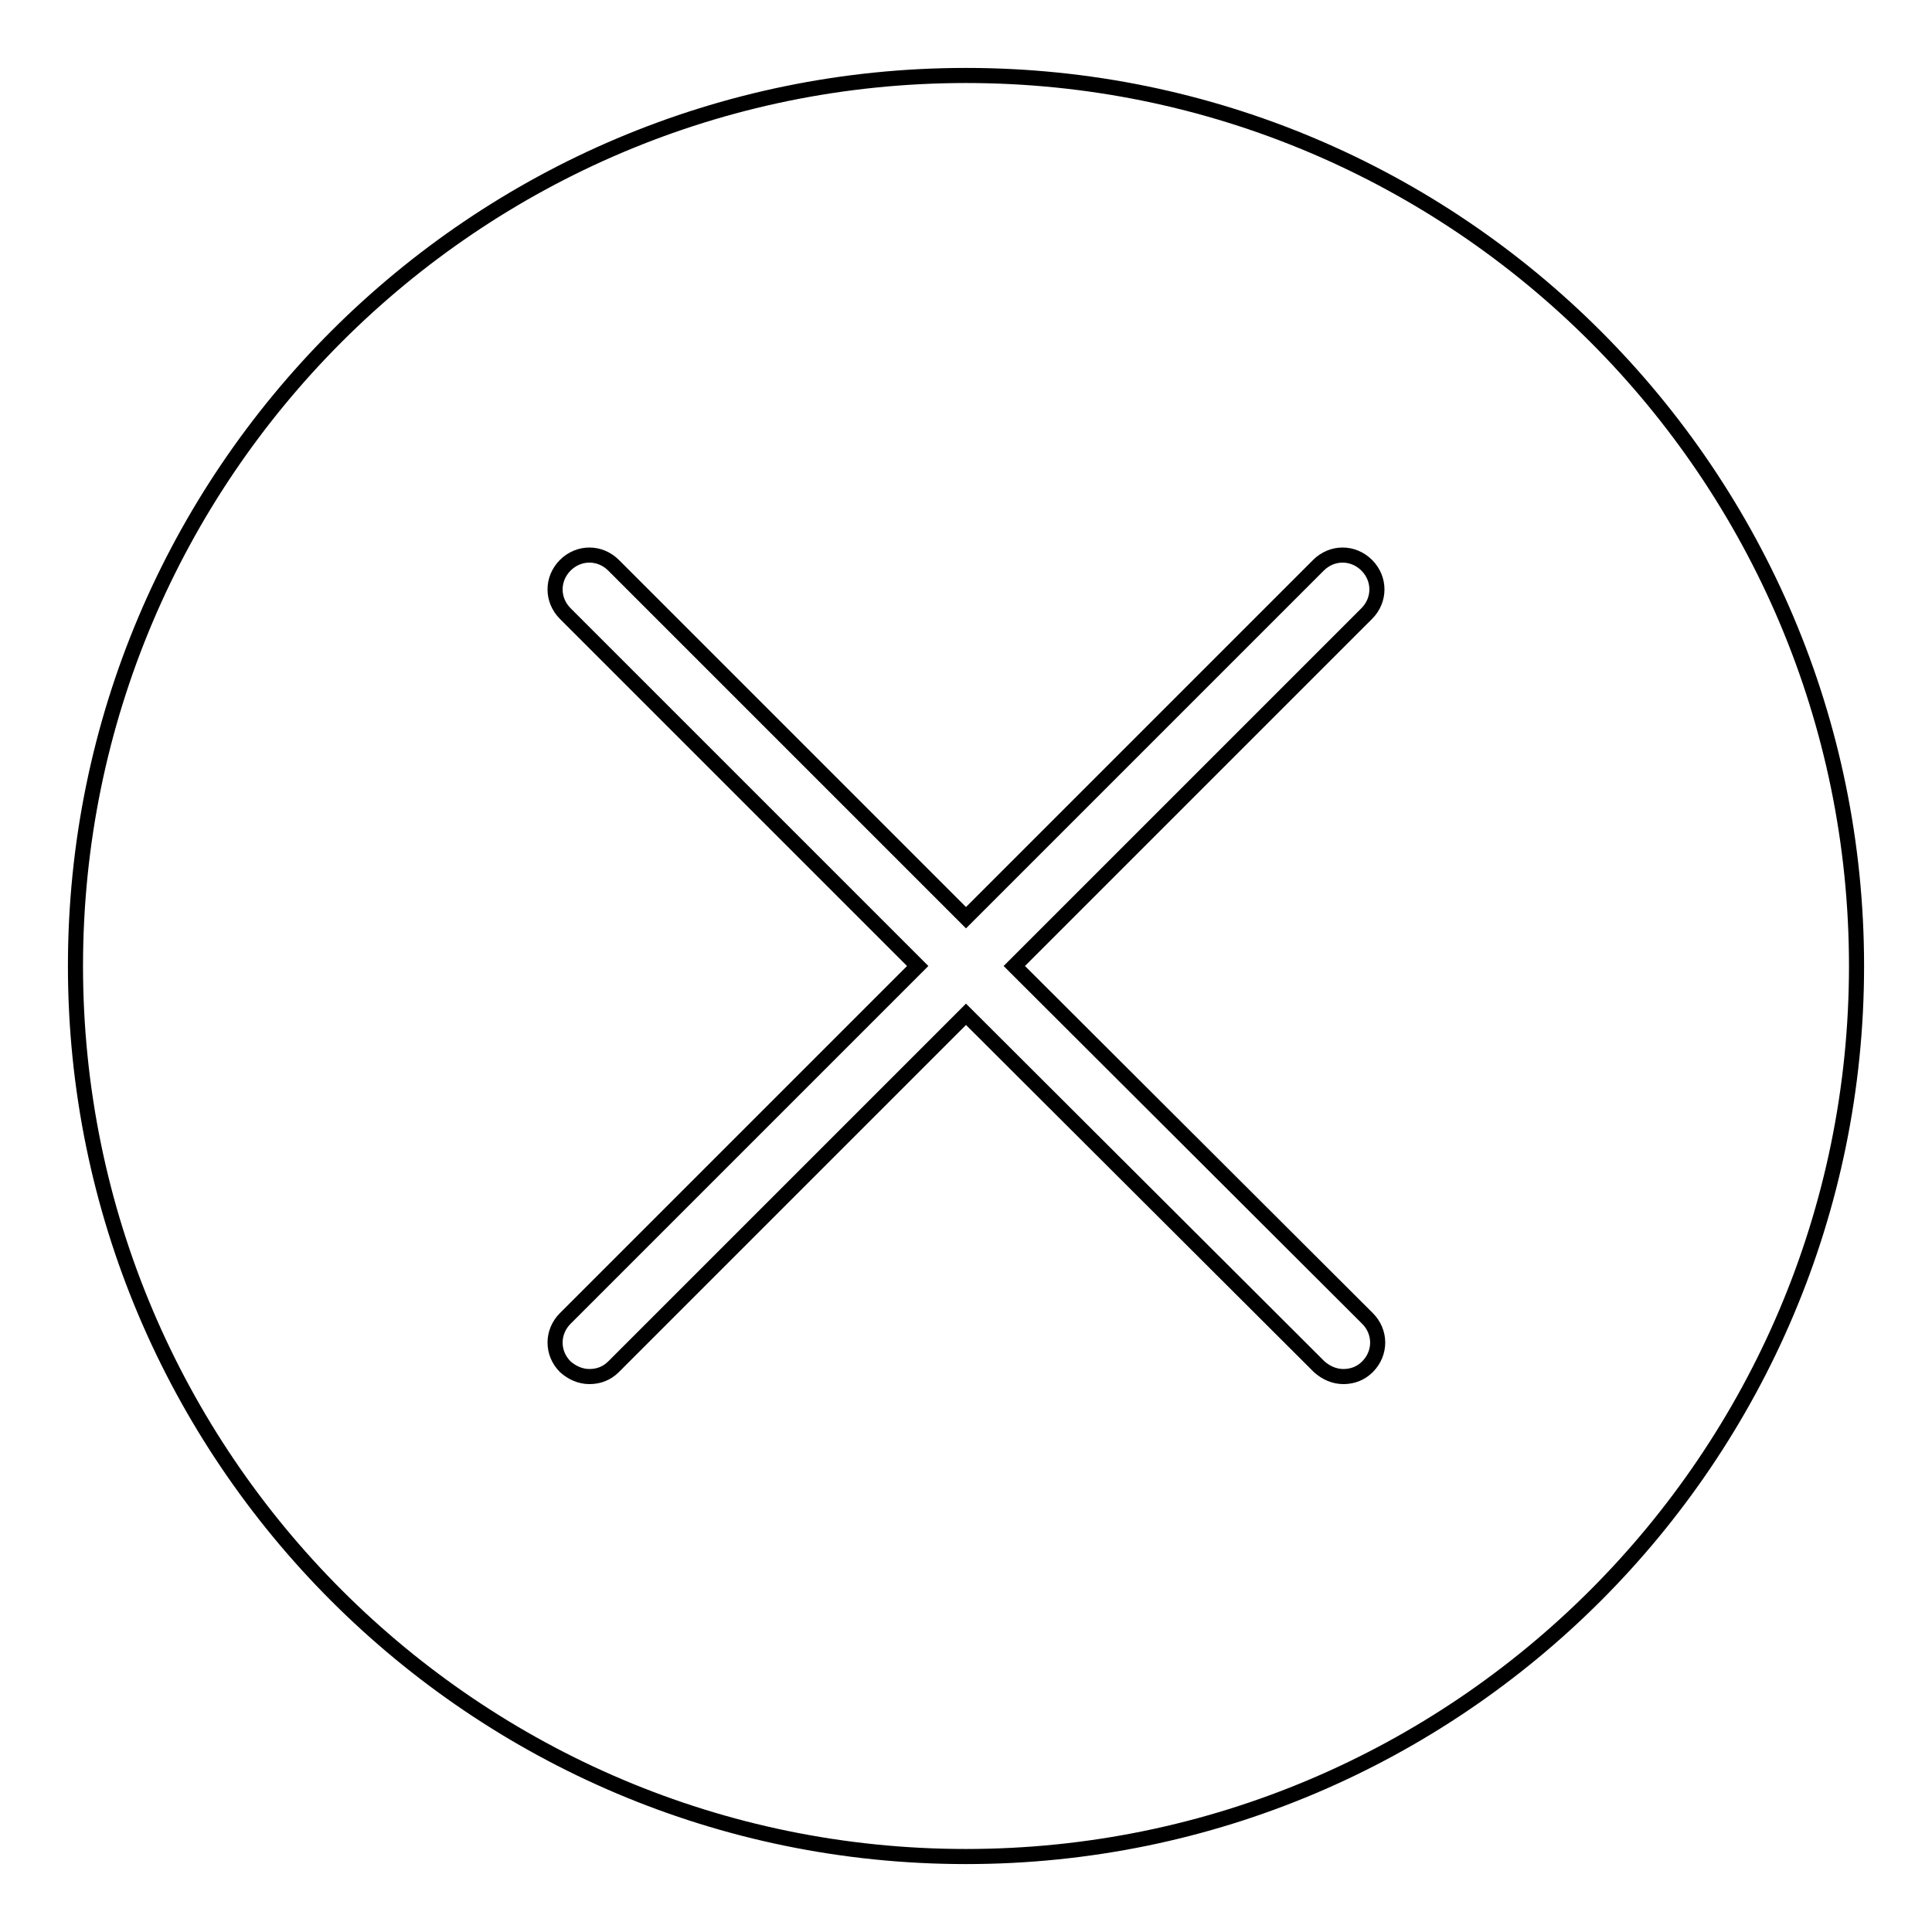 <?xml version="1.0" encoding="utf-8"?>
<!-- Svg Vector Icons : http://www.onlinewebfonts.com/icon -->
<!DOCTYPE svg PUBLIC "-//W3C//DTD SVG 1.1//EN" "http://www.w3.org/Graphics/SVG/1.1/DTD/svg11.dtd">
<svg version="1.1" xmlns="http://www.w3.org/2000/svg" xmlns:xlink="http://www.w3.org/1999/xlink" x="0px" y="0px" viewBox="0 0 256 256" enable-background="new 0 0 256 256" xml:space="preserve">
<g> <path stroke-width="2" fill-opacity="0" stroke="#000000"  d="M128,10C62.9,10,10,62.9,10,128s52.9,118,118,118c65.1,0,118-52.9,118-118S193.1,10,128,10z M181.2,174.7 c1.8,1.8,1.8,4.6,0,6.4c-0.9,0.9-2,1.3-3.2,1.3s-2.3-0.5-3.2-1.3L128,134.4l-46.7,46.7c-0.9,0.9-2,1.3-3.2,1.3s-2.3-0.5-3.2-1.3 c-1.8-1.8-1.8-4.6,0-6.4l46.7-46.7L74.9,81.3c-1.8-1.8-1.8-4.6,0-6.4c1.8-1.8,4.6-1.8,6.4,0l46.7,46.7l46.7-46.7 c1.8-1.8,4.6-1.8,6.4,0c1.8,1.8,1.8,4.6,0,6.4L134.4,128L181.2,174.7z"/></g>
</svg>